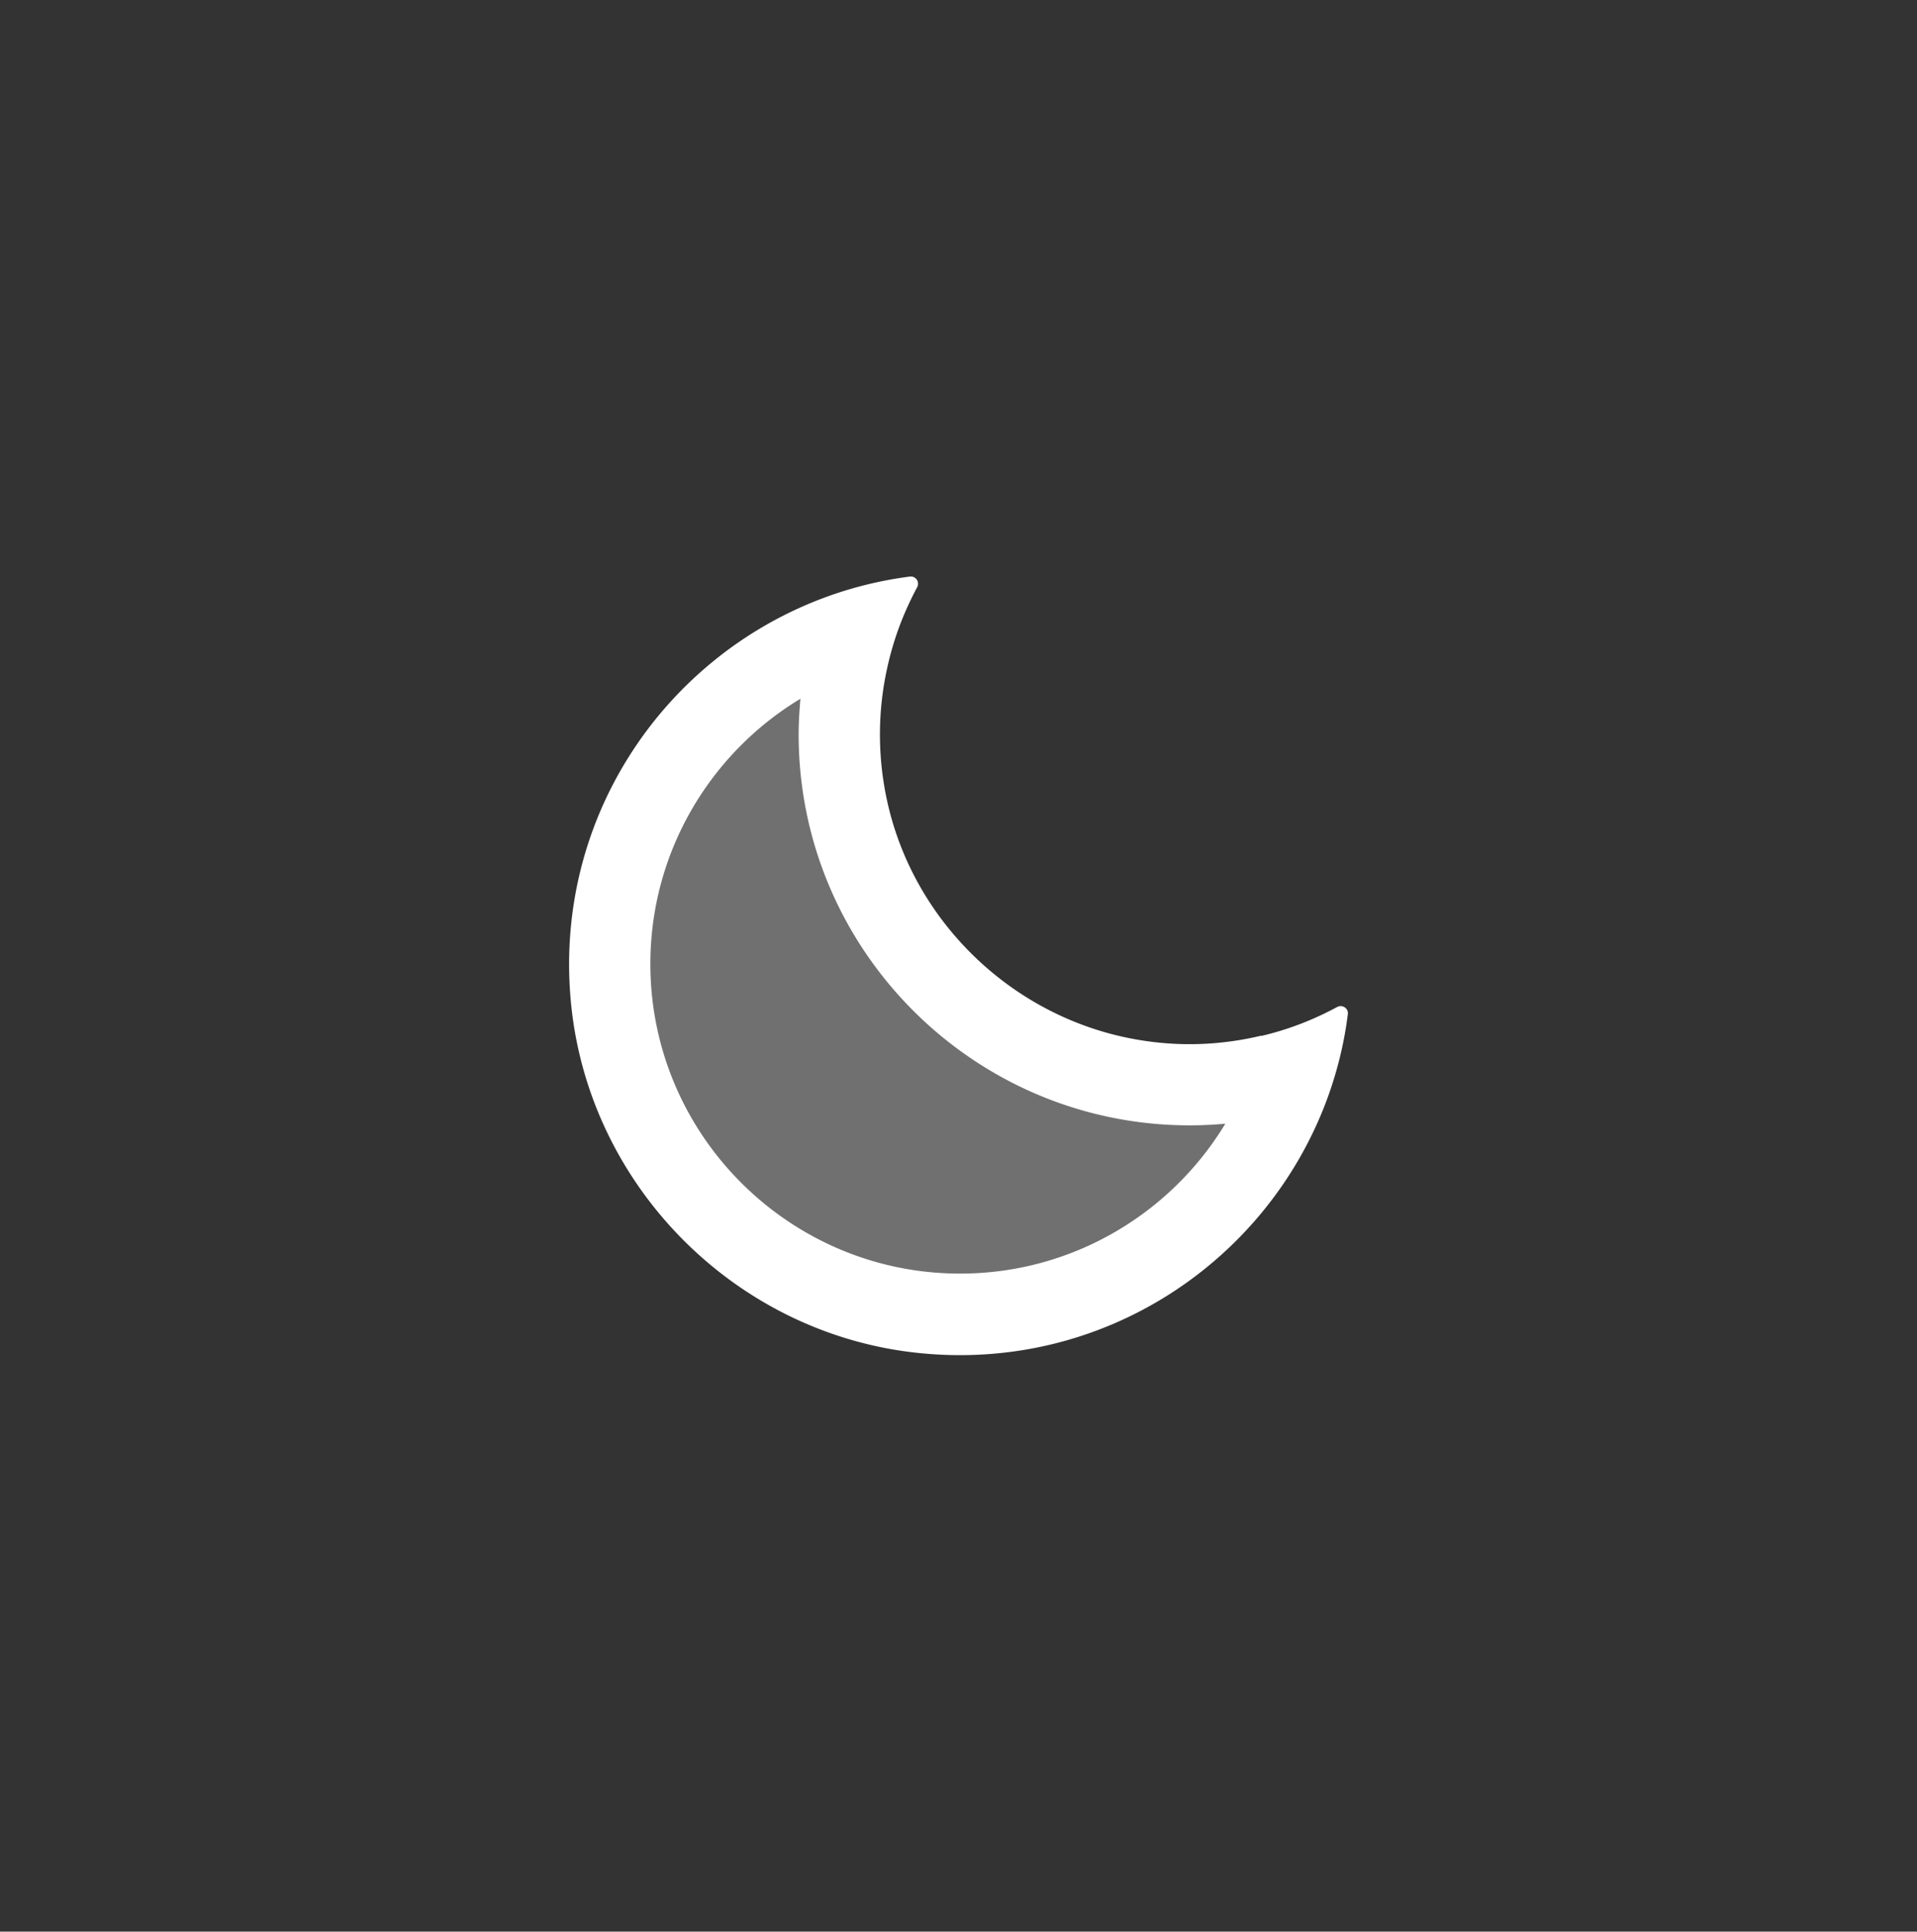 <svg width="128" height="129" fill="none" xmlns="http://www.w3.org/2000/svg"><rect width="100%" height="100%" fill="#333333" stroke="none"/><path d="M84.216 69.164c-2.55.61-5.27.76-8.08.3-8.34-1.35-15.15-7.8-16.92-16.06-.66-3.09-.6-6.19.1-9.13.11-.46.23-.91.37-1.36.4-1.3.93-2.53 1.55-3.69a.484.484 0 0 0-.48-.72c-2 .26-3.93.74-5.77 1.43-10.73 4.01-18.13 14.88-16.84 27.25 1.27 12.13 11.04 21.91 23.17 23.17 12.36 1.29 23.23-6.11 27.25-16.83.69-1.85 1.18-3.79 1.43-5.8.05-.39-.37-.66-.72-.47-1.57.85-3.27 1.51-5.06 1.93m-20.11 15.87c-11.4 0-20.68-9.28-20.68-20.68 0-7.5 4.02-14.09 10.02-17.71-.07.79-.12 1.59-.12 2.38 0 14.4 11.71 26.11 26.11 26.11.8 0 1.6-.04 2.38-.11-3.62 5.99-10.21 10.01-17.71 10.01Z" fill="#fff"/><path opacity=".3" d="M65.746 86.394c-13.37 0-24.76-9.44-24.76-22.81 0-8.8 4.19-13.71 11.23-17.96-.08.93 2.84-.46 2.84.47 0 16.88 11.24 26.71 28.13 26.71.94 0 2.42 1.94 3.34 1.85-4.25 7.03-11.97 11.74-20.77 11.74" fill="#fff"/></svg>